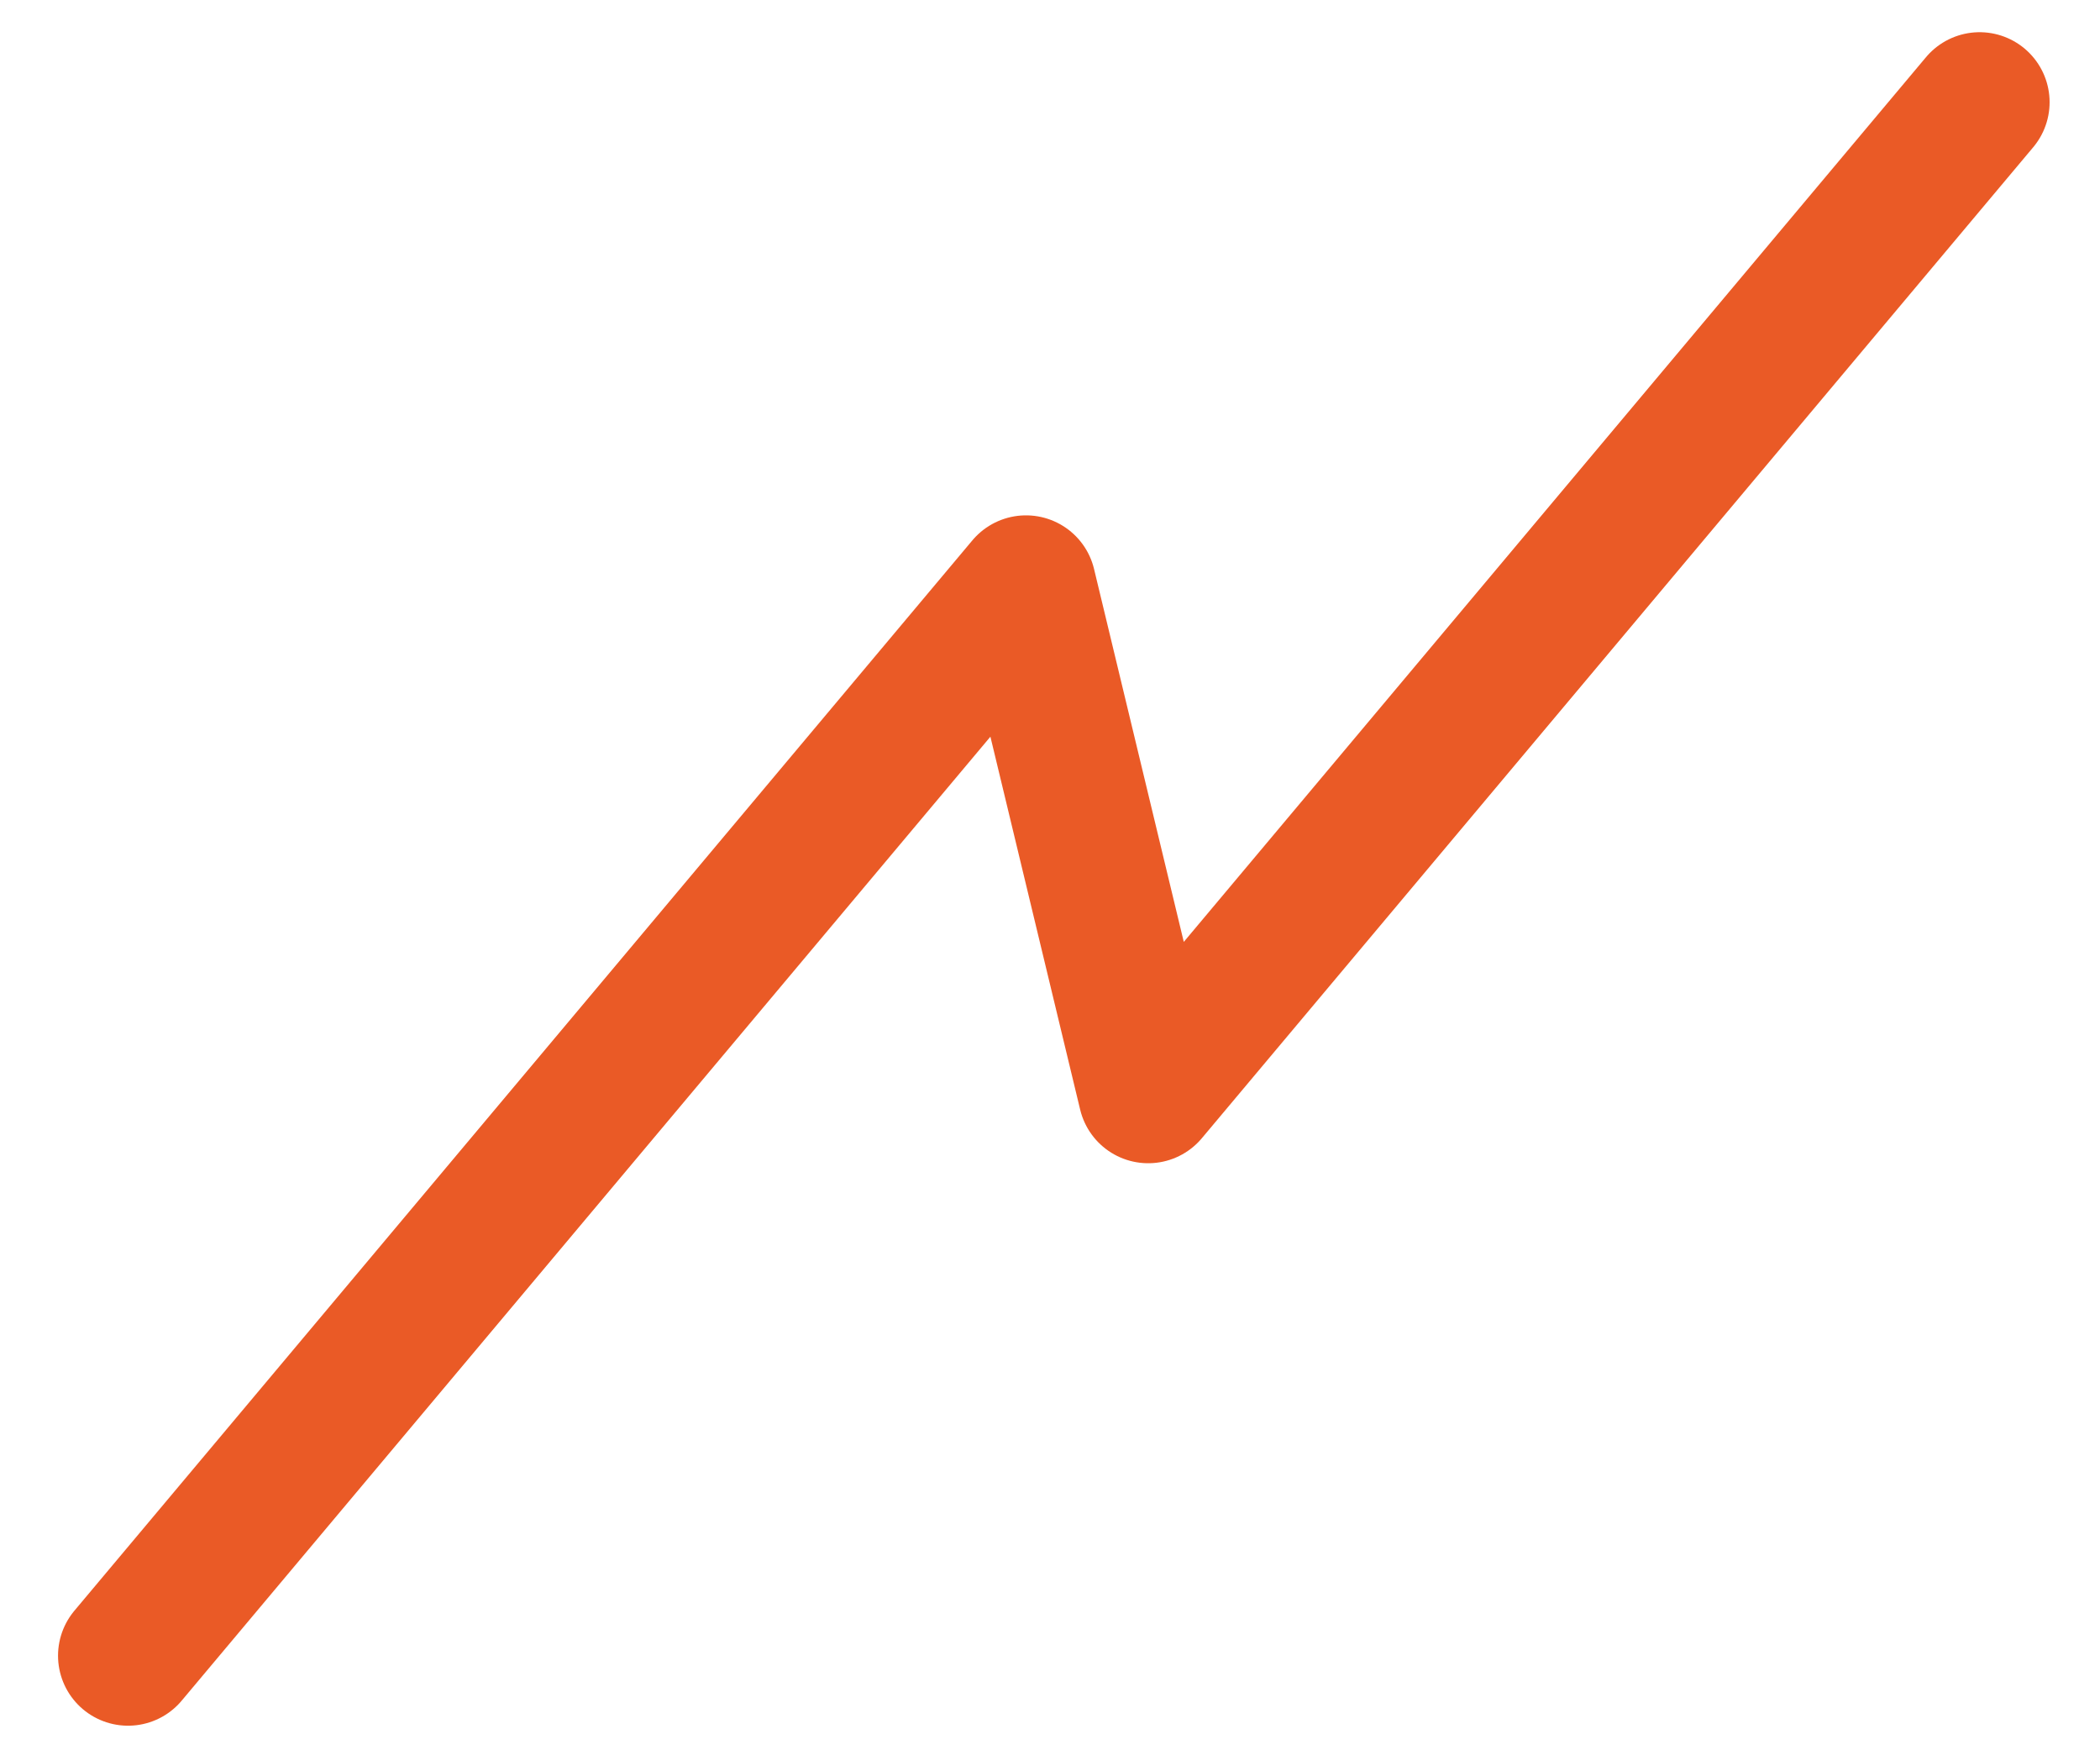 <svg width="30" height="25" viewBox="0 0 30 25" fill="none" xmlns="http://www.w3.org/2000/svg">
<path d="M28.28 1.46L16.403 15.615L14.657 8.361L1.829 23.649" stroke="#EA5A26" stroke-width="2" stroke-linecap="round" stroke-linejoin="round"/>
</svg>
